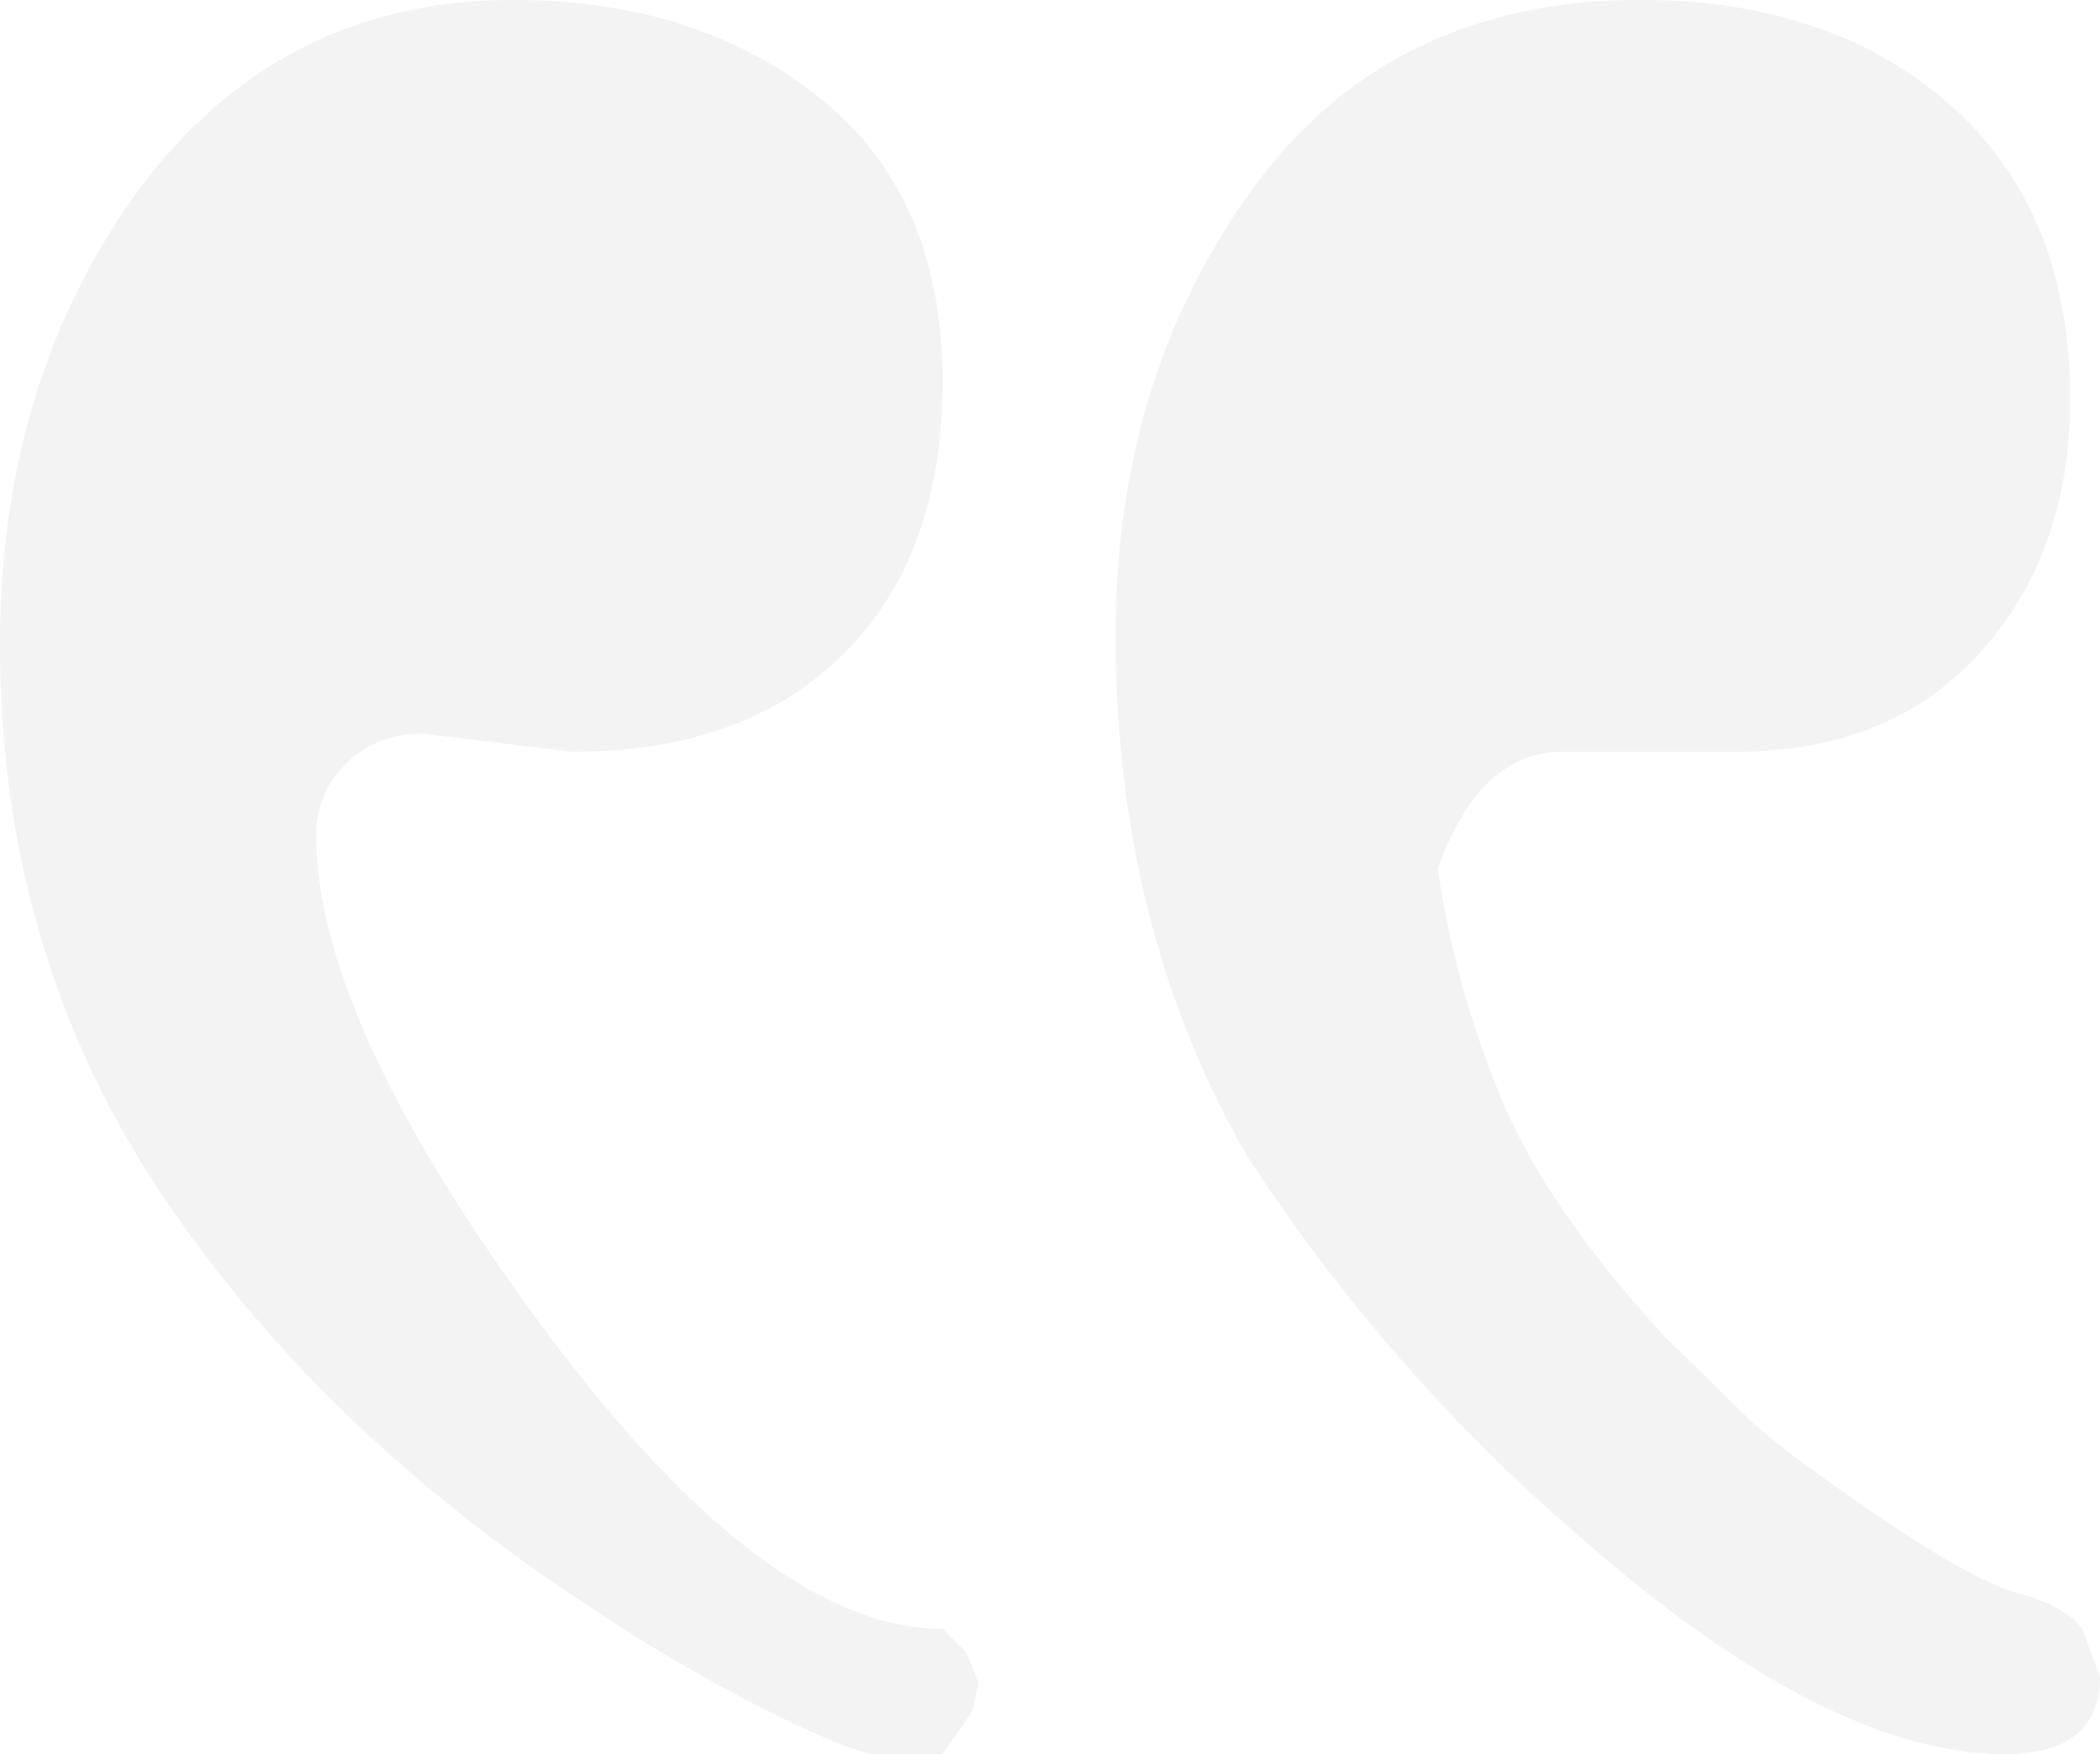 <svg xmlns="http://www.w3.org/2000/svg" width="188.885" height="157.763" viewBox="0 0 188.885 157.763">
  <path id="Path_2343" data-name="Path 2343" d="M2.51.919q1.61,2.1,5.634,3.157t12.879,7.1q8.854,6.045,11.537,8.678l7.512,7.362q9.659,10.514,13.952,19.72a85.8,85.8,0,0,1,6.439,22.353Q56.707,79.8,49.195,79.8H33.633q-13.952,0-22,8.98t-8.05,22.713q0,16.9,10.732,26.411t27.9,9.508q22.537,0,34.879-16.962T89.44,90.339q0-26.386-11.805-46.844A160.537,160.537,0,0,0,48.121,9.571Q25.584-10.35,9.486-10.35.9-10.35.9-3.374ZM102.855-1.228,105,.919q15.947,0,36.145,27.367t20.2,44a8.782,8.782,0,0,1-2.683,6.439,9.437,9.437,0,0,1-6.976,2.683L138.271,79.8q-15.562,0-24.416,8.854T105,113.069q0,16.635,11,25.489t27.635,8.854q22,0,34.879-18.781Q189.785,112,189.785,89.459q0-27.367-14.132-48.831T137,3.065a148.814,148.814,0,0,0-16-9.391q-8-4.025-10.128-4.025H105l-2.683,3.865-.537,2.574Z" transform="translate(189.785 147.412) rotate(180)" opacity="0.05"/>
</svg>
